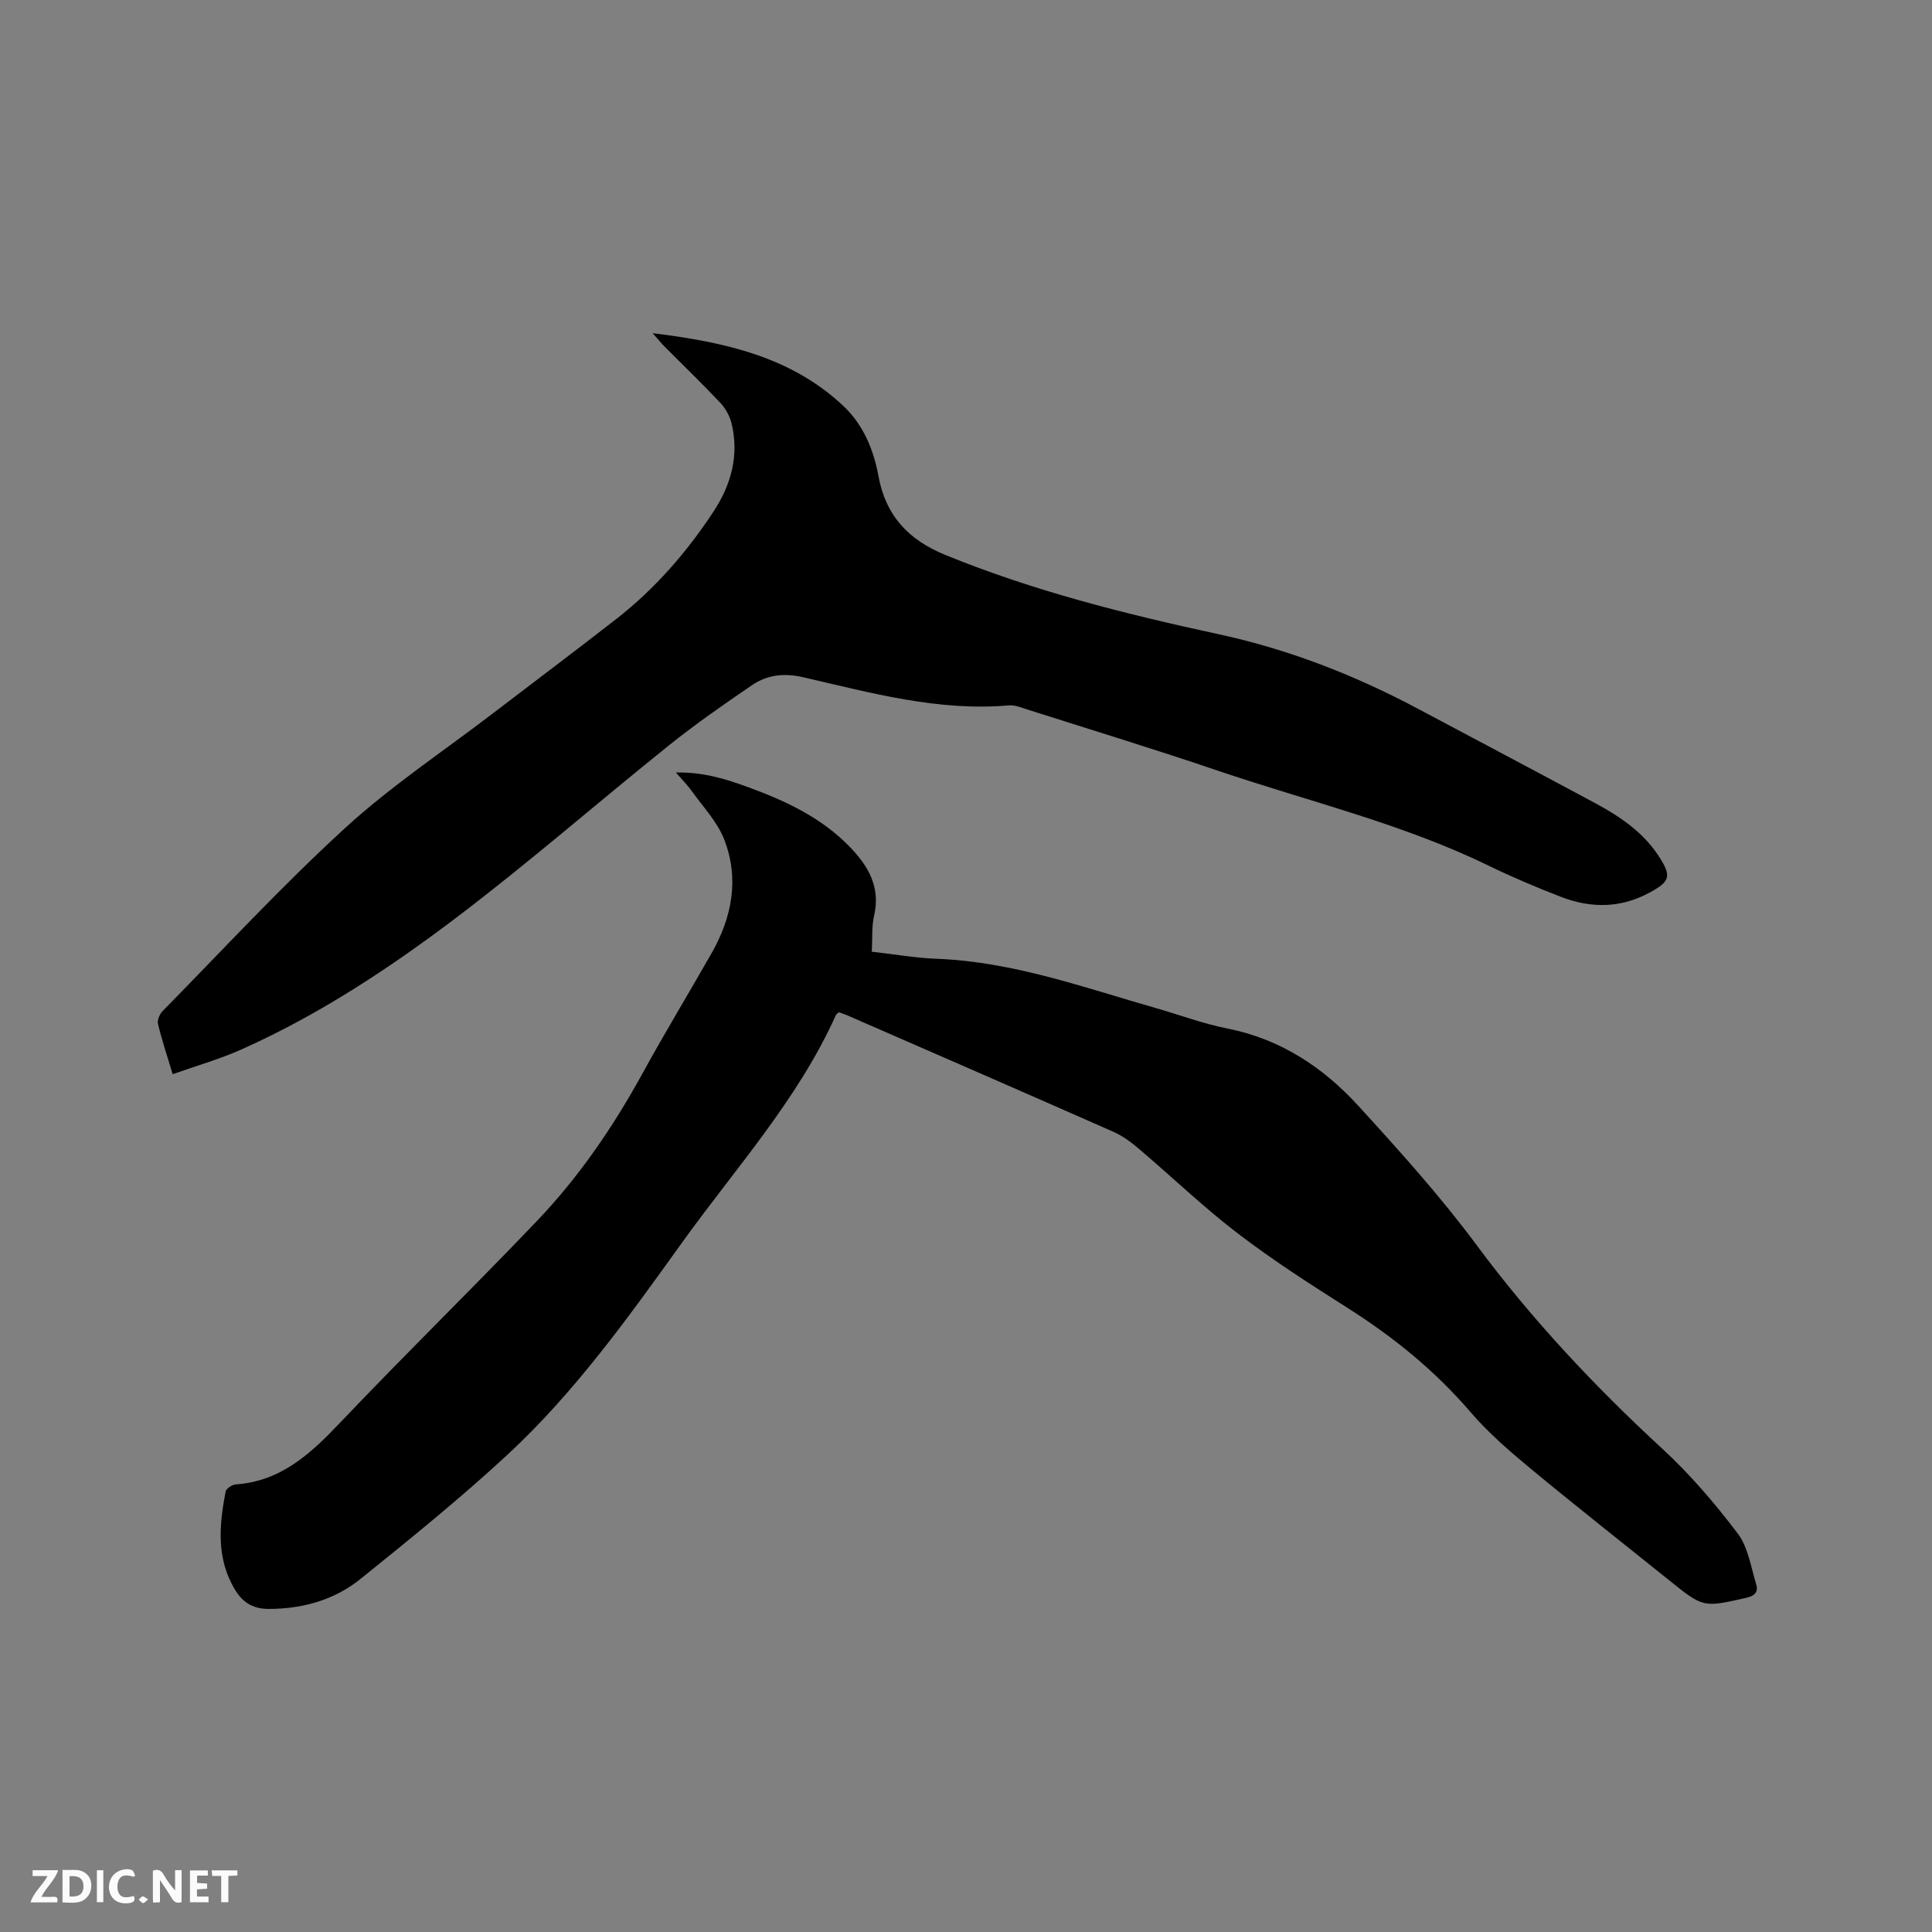 <svg enable-background="new 0 0 400 400" viewBox="0 0 400 400" xmlns="http://www.w3.org/2000/svg"><rect x="0" y="0" width="400" height="400" fill="#808080" stroke="none"/><path d="m173.69 209.57c-.31.28-.53.39-.61.56-7.92 17.61-20.88 31.82-31.98 47.29-11.07 15.42-22.15 30.92-36.14 43.86-9.7 8.98-20.02 17.31-30.32 25.62-5.41 4.36-11.96 6.2-18.98 6.21-3.15 0-5.32-1.2-6.98-3.94-3.95-6.51-3.3-13.4-1.97-20.35.12-.63 1.35-1.44 2.11-1.49 9.28-.65 15.4-6.27 21.45-12.63 13.43-14.14 27.4-27.77 40.87-41.88 8.74-9.15 15.85-19.57 21.95-30.7 4.58-8.35 9.53-16.5 14.24-24.78 4.24-7.44 5.76-15.42 2.62-23.51-1.44-3.71-4.43-6.82-6.8-10.14-.84-1.19-1.89-2.22-3.21-3.75 5.66-.13 10.43 1.37 15.13 3.1 7.71 2.83 15.06 6.28 20.89 12.32 3.85 3.99 6.38 8.33 5.01 14.23-.52 2.23-.32 4.63-.48 7.45 4.56.51 9.02 1.3 13.51 1.47 15.79.61 30.47 5.97 45.41 10.23 4.89 1.4 9.69 3.21 14.65 4.19 11 2.17 19.84 8 27.17 16.02 8.5 9.3 16.98 18.71 24.47 28.81 11.43 15.41 24.41 29.23 38.48 42.2 5.73 5.28 10.87 11.3 15.58 17.51 2.17 2.86 2.75 6.97 3.85 10.57.46 1.51-.26 2.36-2.06 2.77-8.89 2-8.87 2.08-15.84-3.53-9.59-7.71-19.26-15.31-28.73-23.15-4.39-3.64-8.78-7.41-12.48-11.72-7.39-8.63-16.03-15.62-25.58-21.67-7.69-4.88-15.39-9.82-22.62-15.35-7.13-5.45-13.64-11.71-20.49-17.53-1.58-1.35-3.32-2.65-5.2-3.49-18.11-8-36.26-15.9-54.4-23.81-.83-.4-1.73-.7-2.52-.99z" fill="#000001"/><path d="m35.75 222.4c-1.18-3.94-2.26-7.14-3.04-10.41-.19-.79.35-2.05.98-2.68 12.49-12.7 24.6-25.83 37.72-37.84 9.5-8.7 20.36-15.91 30.63-23.77 8.5-6.51 17.07-12.93 25.51-19.51 8.02-6.25 14.63-13.83 20.19-22.3 3.62-5.51 5.31-11.57 3.74-18.15-.37-1.55-1.24-3.16-2.33-4.32-3.7-3.94-7.61-7.69-11.42-11.52-.71-.71-1.35-1.5-2.61-2.92 15.01 1.85 28.62 4.89 39.44 15.02 4.13 3.86 6.31 9.05 7.31 14.54 1.48 8.2 6.21 13.23 13.81 16.34 18.31 7.48 37.37 12.27 56.64 16.43 14.47 3.13 28.15 8.46 41.21 15.41 12.24 6.52 24.51 12.99 36.73 19.56 5.07 2.73 9.83 5.92 13.08 10.85 2.82 4.28 2.5 5.36-1.92 7.73-5.9 3.17-12.02 3.21-18.12.87-5.13-1.97-10.21-4.13-15.16-6.53-17.91-8.71-37.25-13.28-55.97-19.63-13.03-4.42-26.19-8.45-39.3-12.62-1.3-.41-2.69-1.02-3.99-.91-14.65 1.28-28.6-2.61-42.61-5.83-3.97-.91-7.43-.49-10.58 1.65-5.86 3.99-11.69 8.05-17.22 12.48-14.79 11.86-29.09 24.37-44.2 35.8-13.76 10.41-28.23 19.94-44.07 27.04-4.58 2.07-9.46 3.45-14.45 5.22z" fill="#000001"/><g fill="#fafbfa"><path d="m37.59 393.81c-.92.31-1.52.05-2-.78-.7-1.2-1.52-2.34-2.47-3.78v4.59c-.55.03-.95.05-1.41.07-.03-.37-.06-.64-.06-.91 0-1.91 0-3.81 0-5.7 1.13-.41 1.77-.03 2.29.91.62 1.11 1.38 2.14 2.31 3.19v-4.2h1.35v6.61z"/><path d="m12.94 393.88v-6.75c1.9.19 3.93-.54 5.37 1.29.8 1.01.78 2.88.03 3.97-1.37 1.97-3.4 1.51-5.4 1.49m1.45-1.22c2.04.12 2.92-.58 2.89-2.21-.03-1.51-.98-2.19-2.89-2z"/><path d="m11.81 393.87h-5.49c.68-2.18 2.47-3.48 3.51-5.45h-3.08v-1.21h5.29c-.71 2.13-2.44 3.48-3.47 5.51.86 0 1.63.04 2.39-.01.79-.05 1.14.21.85 1.16"/><path d="m39.33 393.86v-6.61h3.7v1.07h-2.22v1.52c.68.04 1.34.09 2.07.13v1.07c-.72.05-1.38.09-2.1.14v1.48h2.4v1.19h-3.85z"/><path d="m27.71 388.56c-1.15-.3-2.46-.61-3.1.64-.37.73-.41 1.93-.06 2.67.63 1.35 1.99.93 3.17.68.35.94-.01 1.32-.93 1.46-1.62.25-3.05-.27-3.76-1.48-.73-1.24-.6-3.03.31-4.17.88-1.11 2.71-1.7 4-1.16.32.13.44.74.65 1.12-.1.08-.19.16-.28.24"/><path d="m49.15 387.24v1.07c-.59.02-1.17.05-1.87.08v5.44h-1.48v-5.44h-1.85c-.05-.4-.08-.73-.13-1.15z"/><path d="m20.06 387.21h1.33v6.62h-1.33z"/><path d="m30.68 393.25c-.49.38-.8.79-1.05.76-.32-.05-.6-.45-.9-.7.26-.24.51-.64.8-.67.29-.04.62.3 1.15.61"/></g></svg>